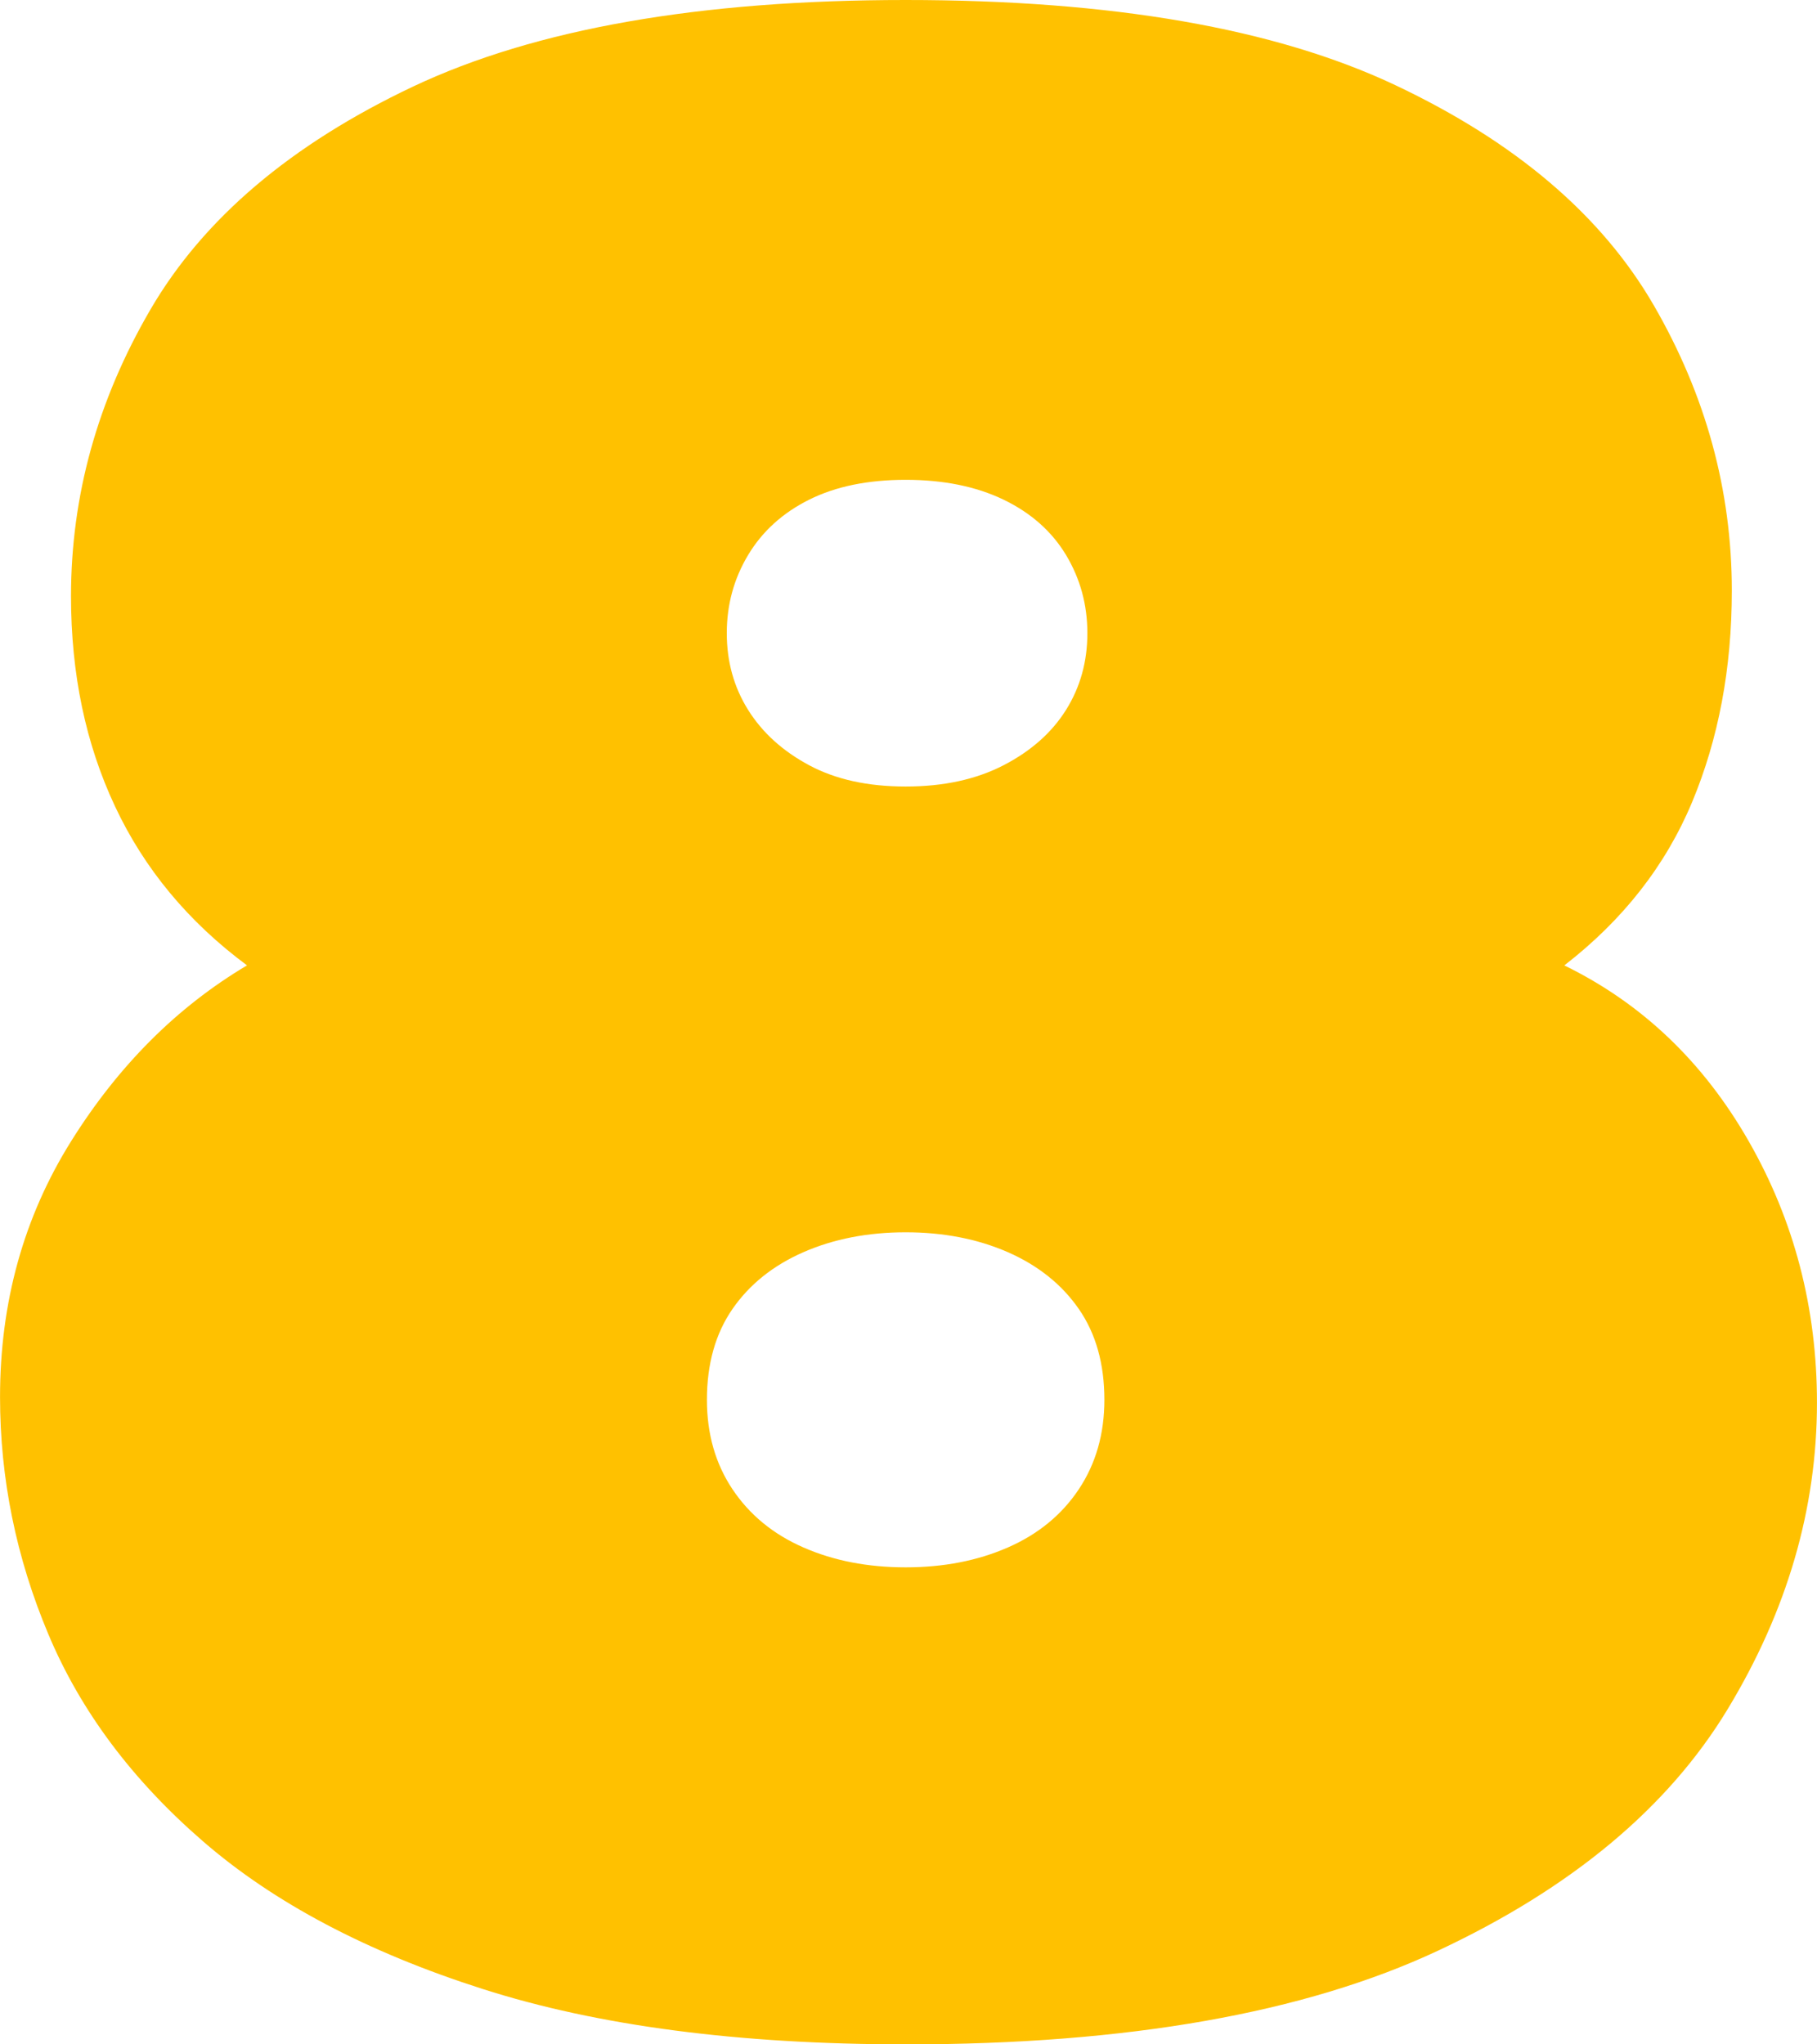 <?xml version="1.0" encoding="UTF-8"?>
<svg id="Layer_2" data-name="Layer 2" xmlns="http://www.w3.org/2000/svg" viewBox="0 0 497.46 559.64">
  <defs>
    <style>
      .cls-1 {
        fill: #ffc100;
        stroke-width: 0px;
      }
    </style>
  </defs>
  <g id="Layer_1_copy" data-name="Layer 1 copy">
    <path class="cls-1" d="M247.95,559.64c-45.6,0-84.21-5.05-115.81-15.16-31.61-10.1-57.13-23.57-76.56-40.42-19.43-16.83-33.56-35.75-42.36-56.74-8.82-20.99-13.21-42.62-13.21-64.9,0-25.9,6.47-49.22,19.43-69.96,12.95-20.72,29.01-36.79,48.19-48.19-16.07-11.91-28.12-26.43-36.14-43.53-8.04-17.1-12.05-36.26-12.05-57.52,0-27.46,7.25-53.63,21.76-78.51,14.5-24.87,38.48-45.2,71.9-61.02C146.52,7.91,191.47,0,247.95,0s101.17,7.77,134.08,23.32c32.9,15.55,56.48,35.63,70.73,60.24,14.25,24.62,21.38,50.66,21.38,78.12,0,21.25-3.63,40.55-10.88,57.91-7.26,17.37-18.92,32.26-34.98,44.69,21.24,10.37,38.09,26.43,50.52,48.19,12.44,21.76,18.65,45.61,18.65,71.51,0,29.03-8.16,57.01-24.48,83.95-16.32,26.95-42.75,48.97-79.28,66.07-36.53,17.1-85.11,25.65-145.74,25.65ZM247.95,429.06c10.36,0,19.69-1.81,27.98-5.44,8.28-3.62,14.77-8.94,19.43-15.94s7-15.16,7-24.48c0-9.84-2.33-18.13-7-24.87-4.66-6.73-11.15-11.91-19.43-15.55-8.3-3.62-17.62-5.44-27.98-5.44s-19.7,1.82-27.98,5.44c-8.29,3.63-14.77,8.82-19.43,15.55-4.66,6.74-7,15.03-7,24.87,0,9.33,2.33,17.49,7,24.48s11.14,12.32,19.43,15.94c8.28,3.63,17.61,5.44,27.98,5.44ZM247.95,215.31c10.36,0,19.3-1.94,26.82-5.83,7.51-3.89,13.21-8.94,17.1-15.16s5.83-13.21,5.83-20.99-1.94-14.89-5.83-21.38c-3.89-6.47-9.59-11.53-17.1-15.16-7.52-3.62-16.46-5.44-26.82-5.44s-19.18,1.82-26.43,5.44c-7.26,3.63-12.83,8.68-16.71,15.16-3.89,6.49-5.83,13.6-5.83,21.38s1.94,14.77,5.83,20.99,9.45,11.27,16.71,15.16c7.25,3.89,16.06,5.83,26.43,5.83Z"/>
  </g>
</svg>